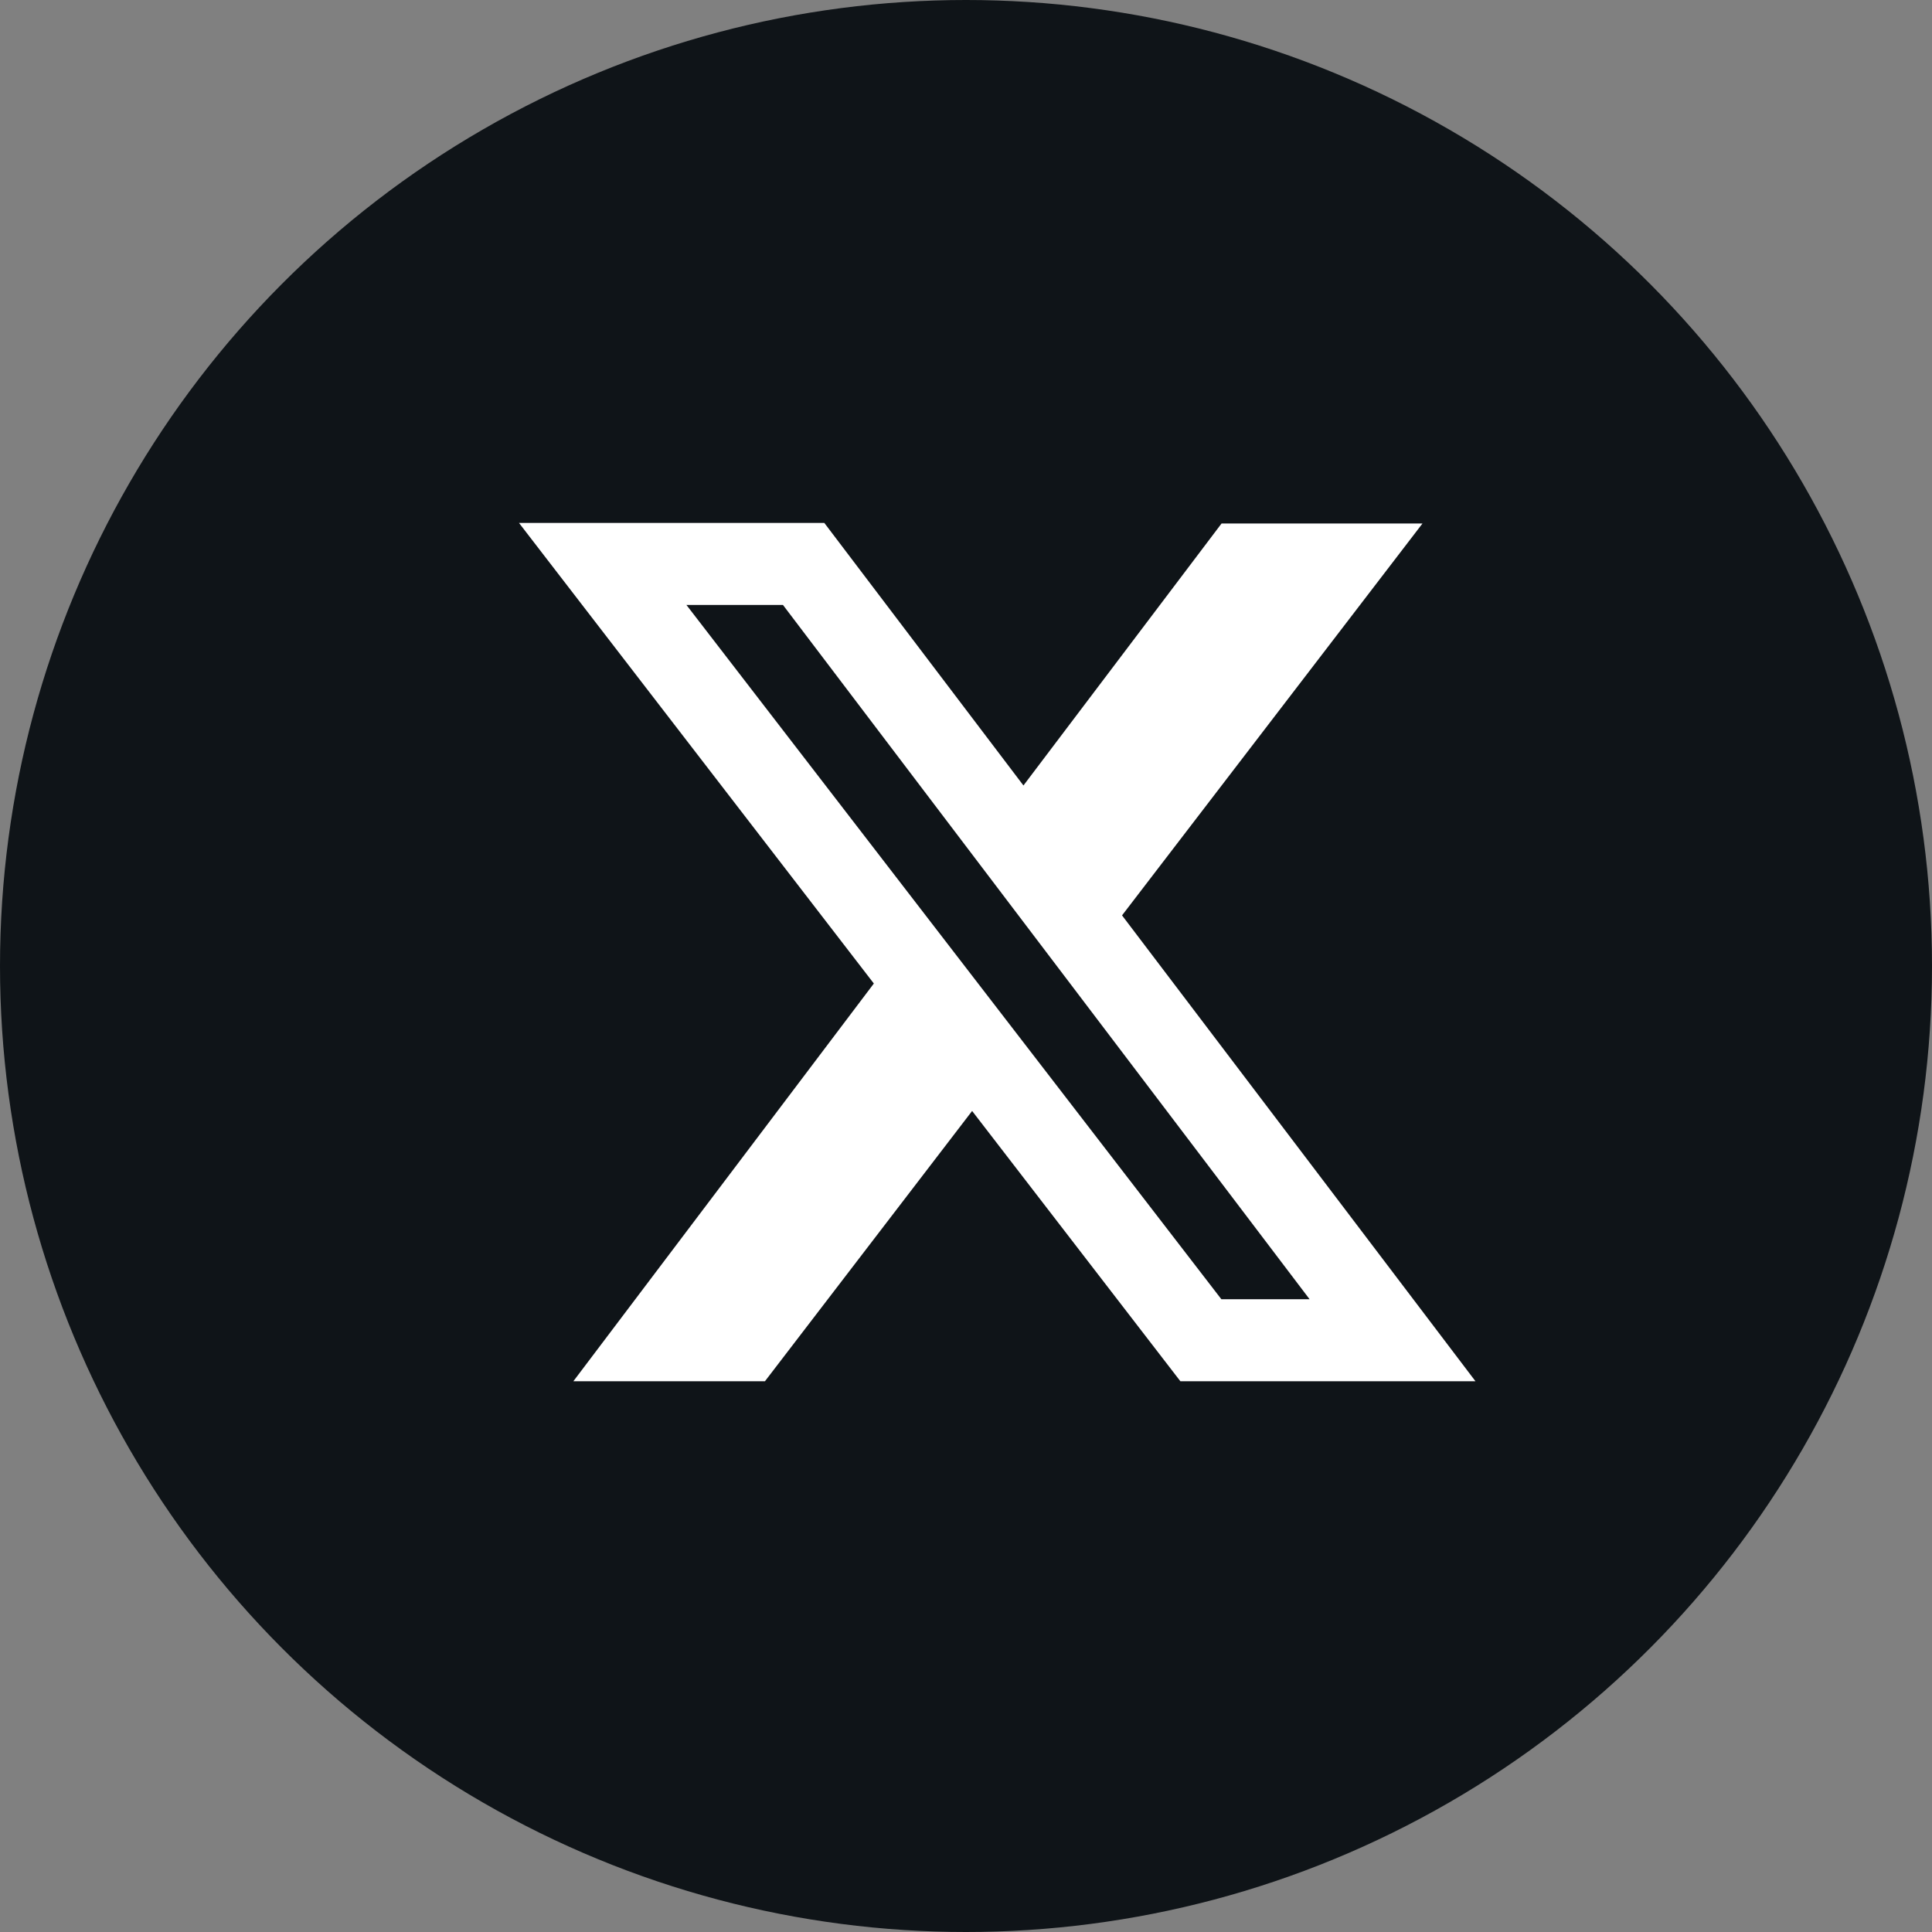 <?xml version="1.0" encoding="UTF-8"?>
<svg width="30px" height="30px" viewBox="0 0 30 30" version="1.1" xmlns="http://www.w3.org/2000/svg" xmlns:xlink="http://www.w3.org/1999/xlink">
    <rect x="0" y="0" width="30" height="30" fill="#808080" stroke="none"/>
    <title>编组 18备份 2</title>
    <g id="页面-1" stroke="none" stroke-width="1" fill="none" fill-rule="evenodd">
        <g id="画板" transform="translate(-373, -4171)">
            <g id="编组-18备份-2" transform="translate(373, 4171)">
                <circle id="椭圆形备份-2" fill="#0F1418" cx="15" cy="15" r="15"></circle>
                <g id="编组" transform="translate(8, 8)" fill="#FFFFFF" fill-rule="nonzero">
                    <path d="M4.8,0.12 L7.892,4.197 L10.968,0.129 L14.088,0.129 L9.423,6.214 L14.911,13.448 L10.329,13.448 L7.095,9.251 L3.878,13.448 L0.903,13.448 L5.569,7.272 L0.059,0.12 L4.8,0.12 Z M12.335,12.174 L4.158,1.394 L2.659,1.394 L4.819,4.197 L10.965,12.174 L12.335,12.174 Z" id="形状结合"></path>
                </g>
            </g>
        </g>
    </g>
</svg>